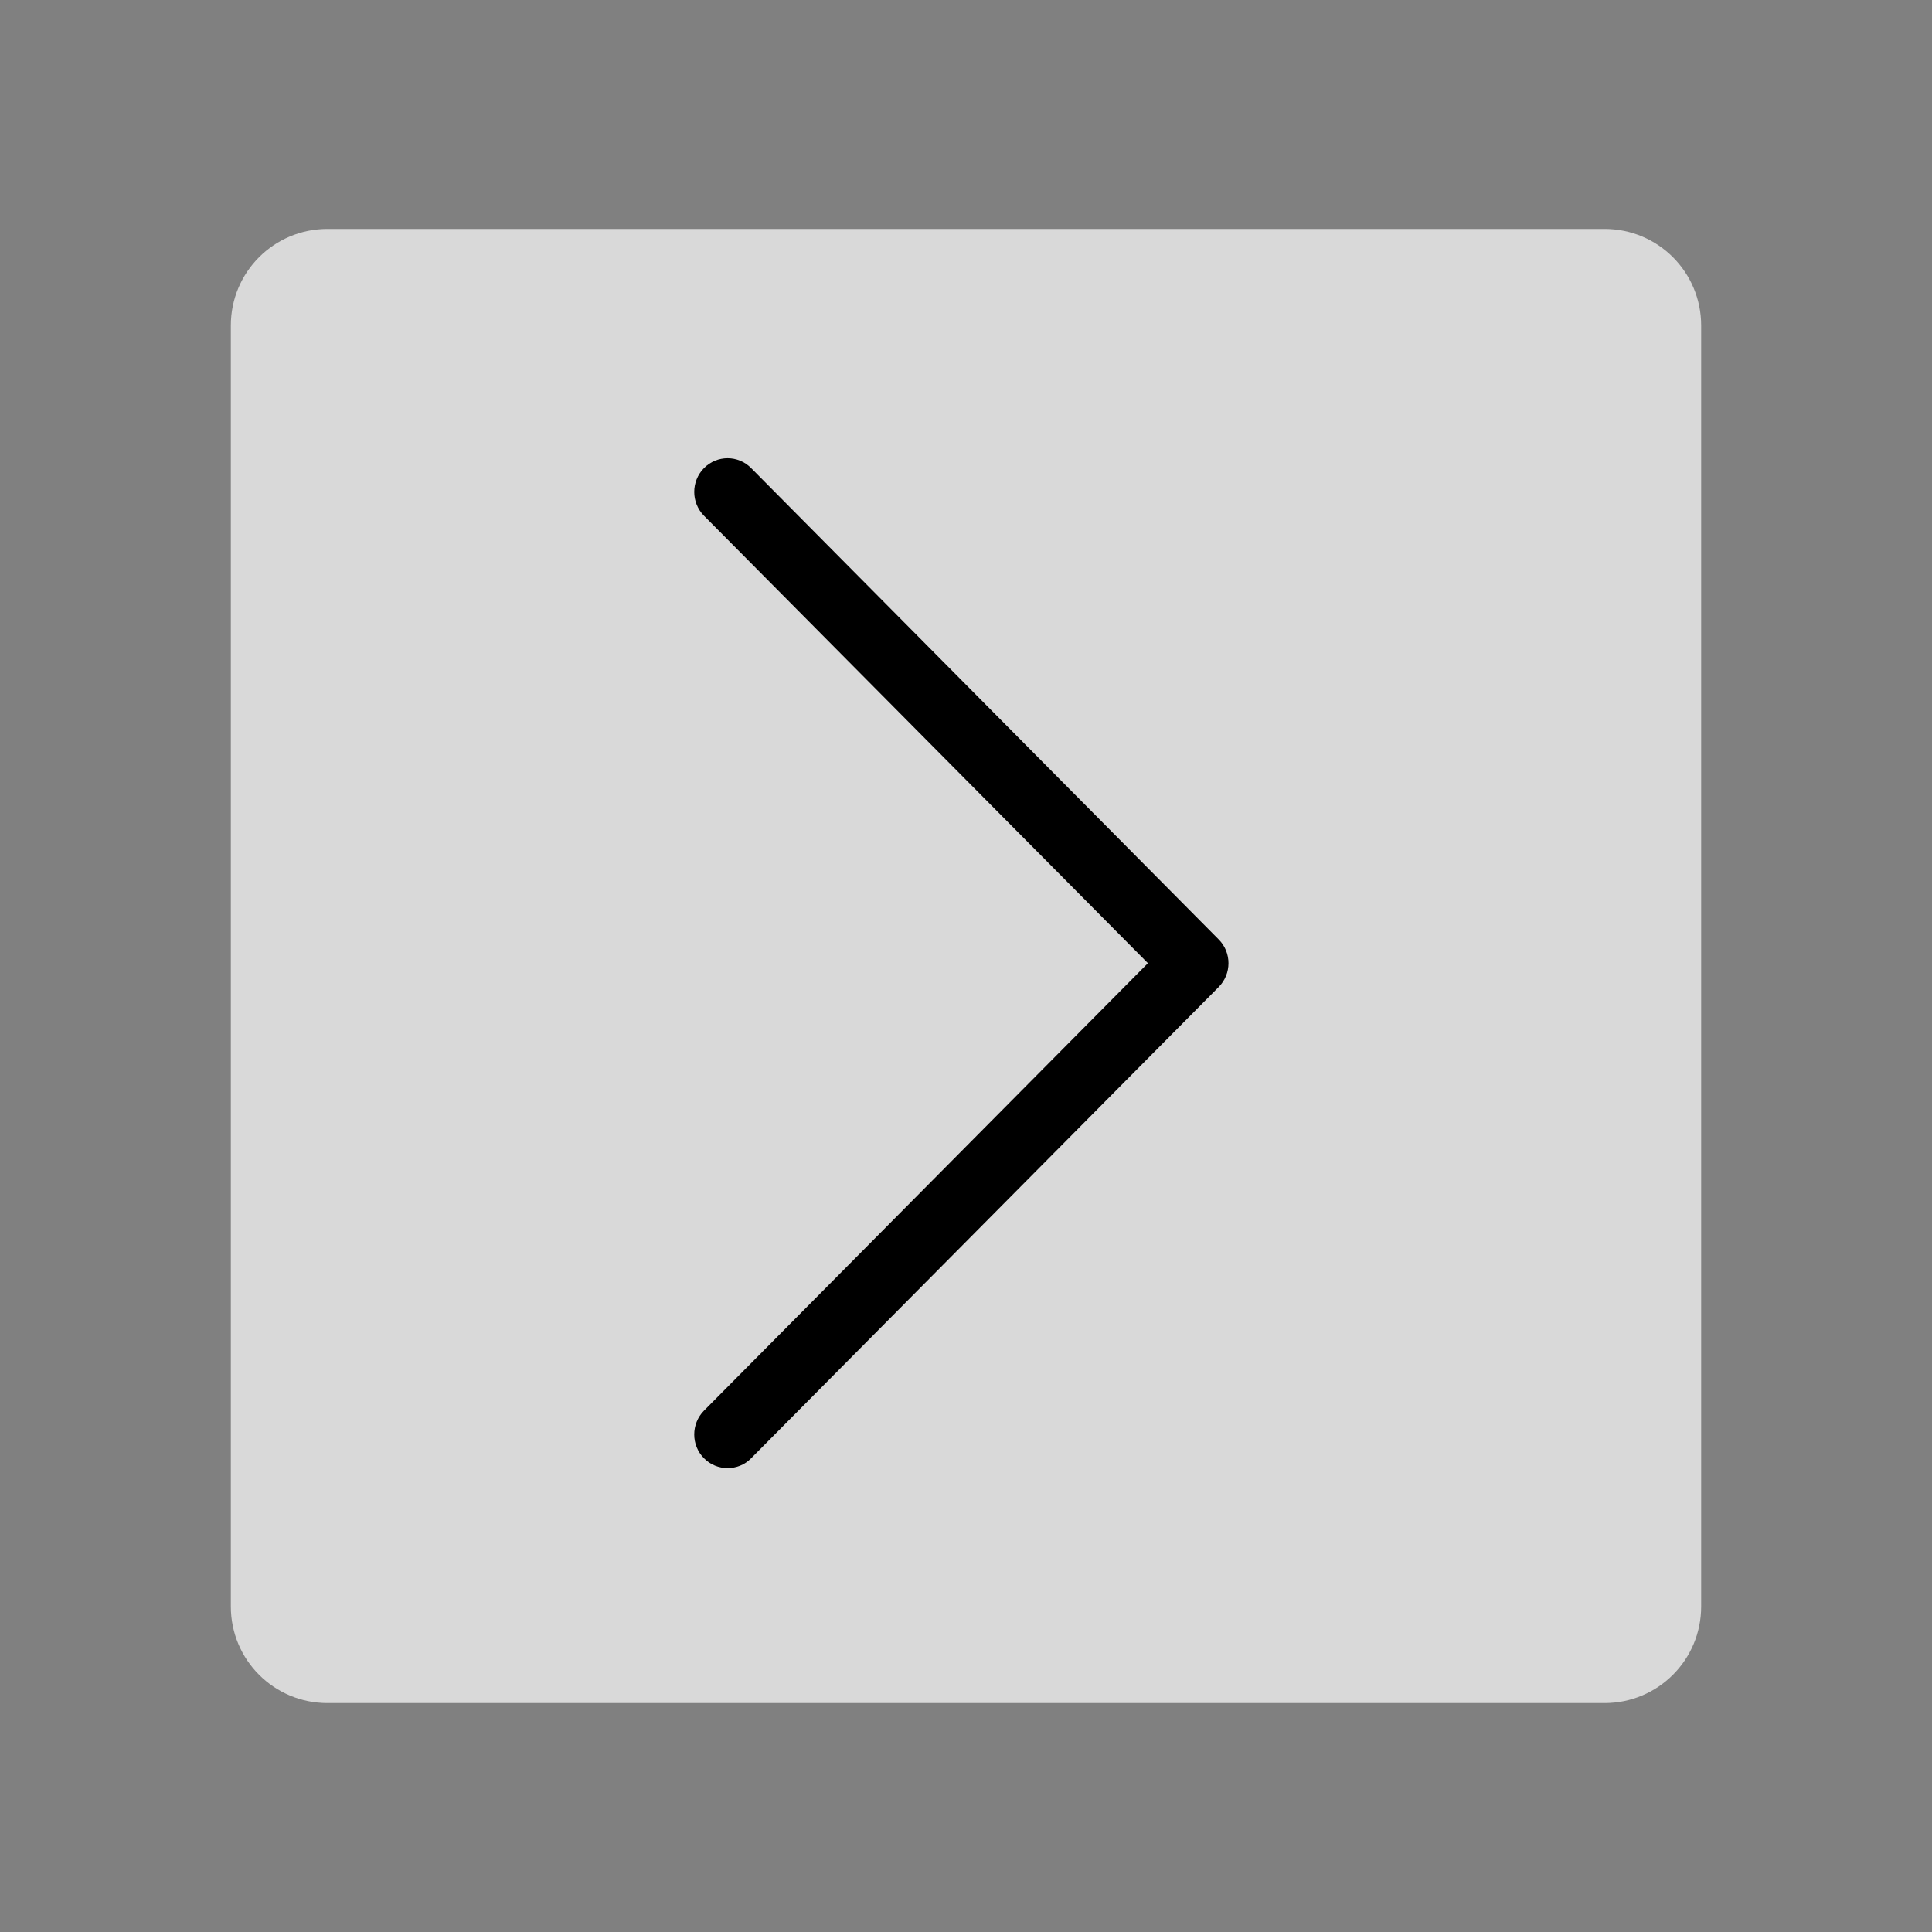 <svg xmlns="http://www.w3.org/2000/svg" xmlns:xlink="http://www.w3.org/1999/xlink" width="100" zoomAndPan="magnify" viewBox="0 0 75 75" height="100" preserveAspectRatio="xMidYMid meet" version="1.0"><rect x="0" y="0" width="75" height="75" fill="#808080" stroke="none"/><defs><filter x="0%" y="0%" width="100%" height="100%" id="5e17881cc1"><feColorMatrix values="0 0 0 0 1 0 0 0 0 1 0 0 0 0 1 0 0 0 1 0" color-interpolation-filters="sRGB"/></filter><mask id="33a1968dae"><g filter="url(#5e17881cc1)"><rect x="-7.5" width="90" fill="#000000" y="-7.5" height="90" fill-opacity="0.7"/></g></mask><clipPath id="a06ba5a5c6"><path d="M 0.961 0.887 L 58.039 0.887 L 58.039 58.188 L 0.961 58.188 Z M 0.961 0.887 " clip-rule="nonzero"/></clipPath><clipPath id="4ee5a6c13f"><path d="M 4.711 0.887 L 54.289 0.887 C 56.363 0.887 58.039 2.562 58.039 4.637 L 58.039 54.363 C 58.039 56.438 56.363 58.113 54.289 58.113 L 4.711 58.113 C 2.637 58.113 0.961 56.438 0.961 54.363 L 0.961 4.637 C 0.961 2.562 2.637 0.887 4.711 0.887 Z M 4.711 0.887 " clip-rule="nonzero"/></clipPath><clipPath id="ff69c3c9a1"><rect x="0" width="59" y="0" height="59"/></clipPath><clipPath id="cc673d5ed0"><path d="M 26.82 17.453 L 47.82 17.453 L 47.82 57 L 26.82 57 Z M 26.82 17.453 " clip-rule="nonzero"/></clipPath></defs><g mask="url(#33a1968dae)"><g transform="matrix(1, 0, 0, 1, 8, 8)"><g clip-path="url(#ff69c3c9a1)"><g clip-path="url(#a06ba5a5c6)"><g clip-path="url(#4ee5a6c13f)"><path fill="#ffffff" d="M 0.961 0.887 L 58.039 0.887 L 58.039 58.188 L 0.961 58.188 Z M 0.961 0.887 " fill-opacity="1" fill-rule="nonzero"/></g></g></g></g></g><g clip-path="url(#cc673d5ed0)"><path fill="#000000" d="M 27.328 56.609 C 27.582 56.867 27.914 56.992 28.246 56.992 C 28.578 56.992 28.91 56.867 29.16 56.609 L 47.309 38.316 C 47.816 37.805 47.816 36.977 47.309 36.469 L 29.16 18.172 C 28.656 17.66 27.836 17.66 27.328 18.172 C 26.824 18.684 26.824 19.508 27.328 20.02 L 44.562 37.391 L 27.328 54.762 C 26.824 55.273 26.824 56.102 27.328 56.609 Z M 27.328 56.609 " fill-opacity="1" fill-rule="nonzero"/></g></svg>